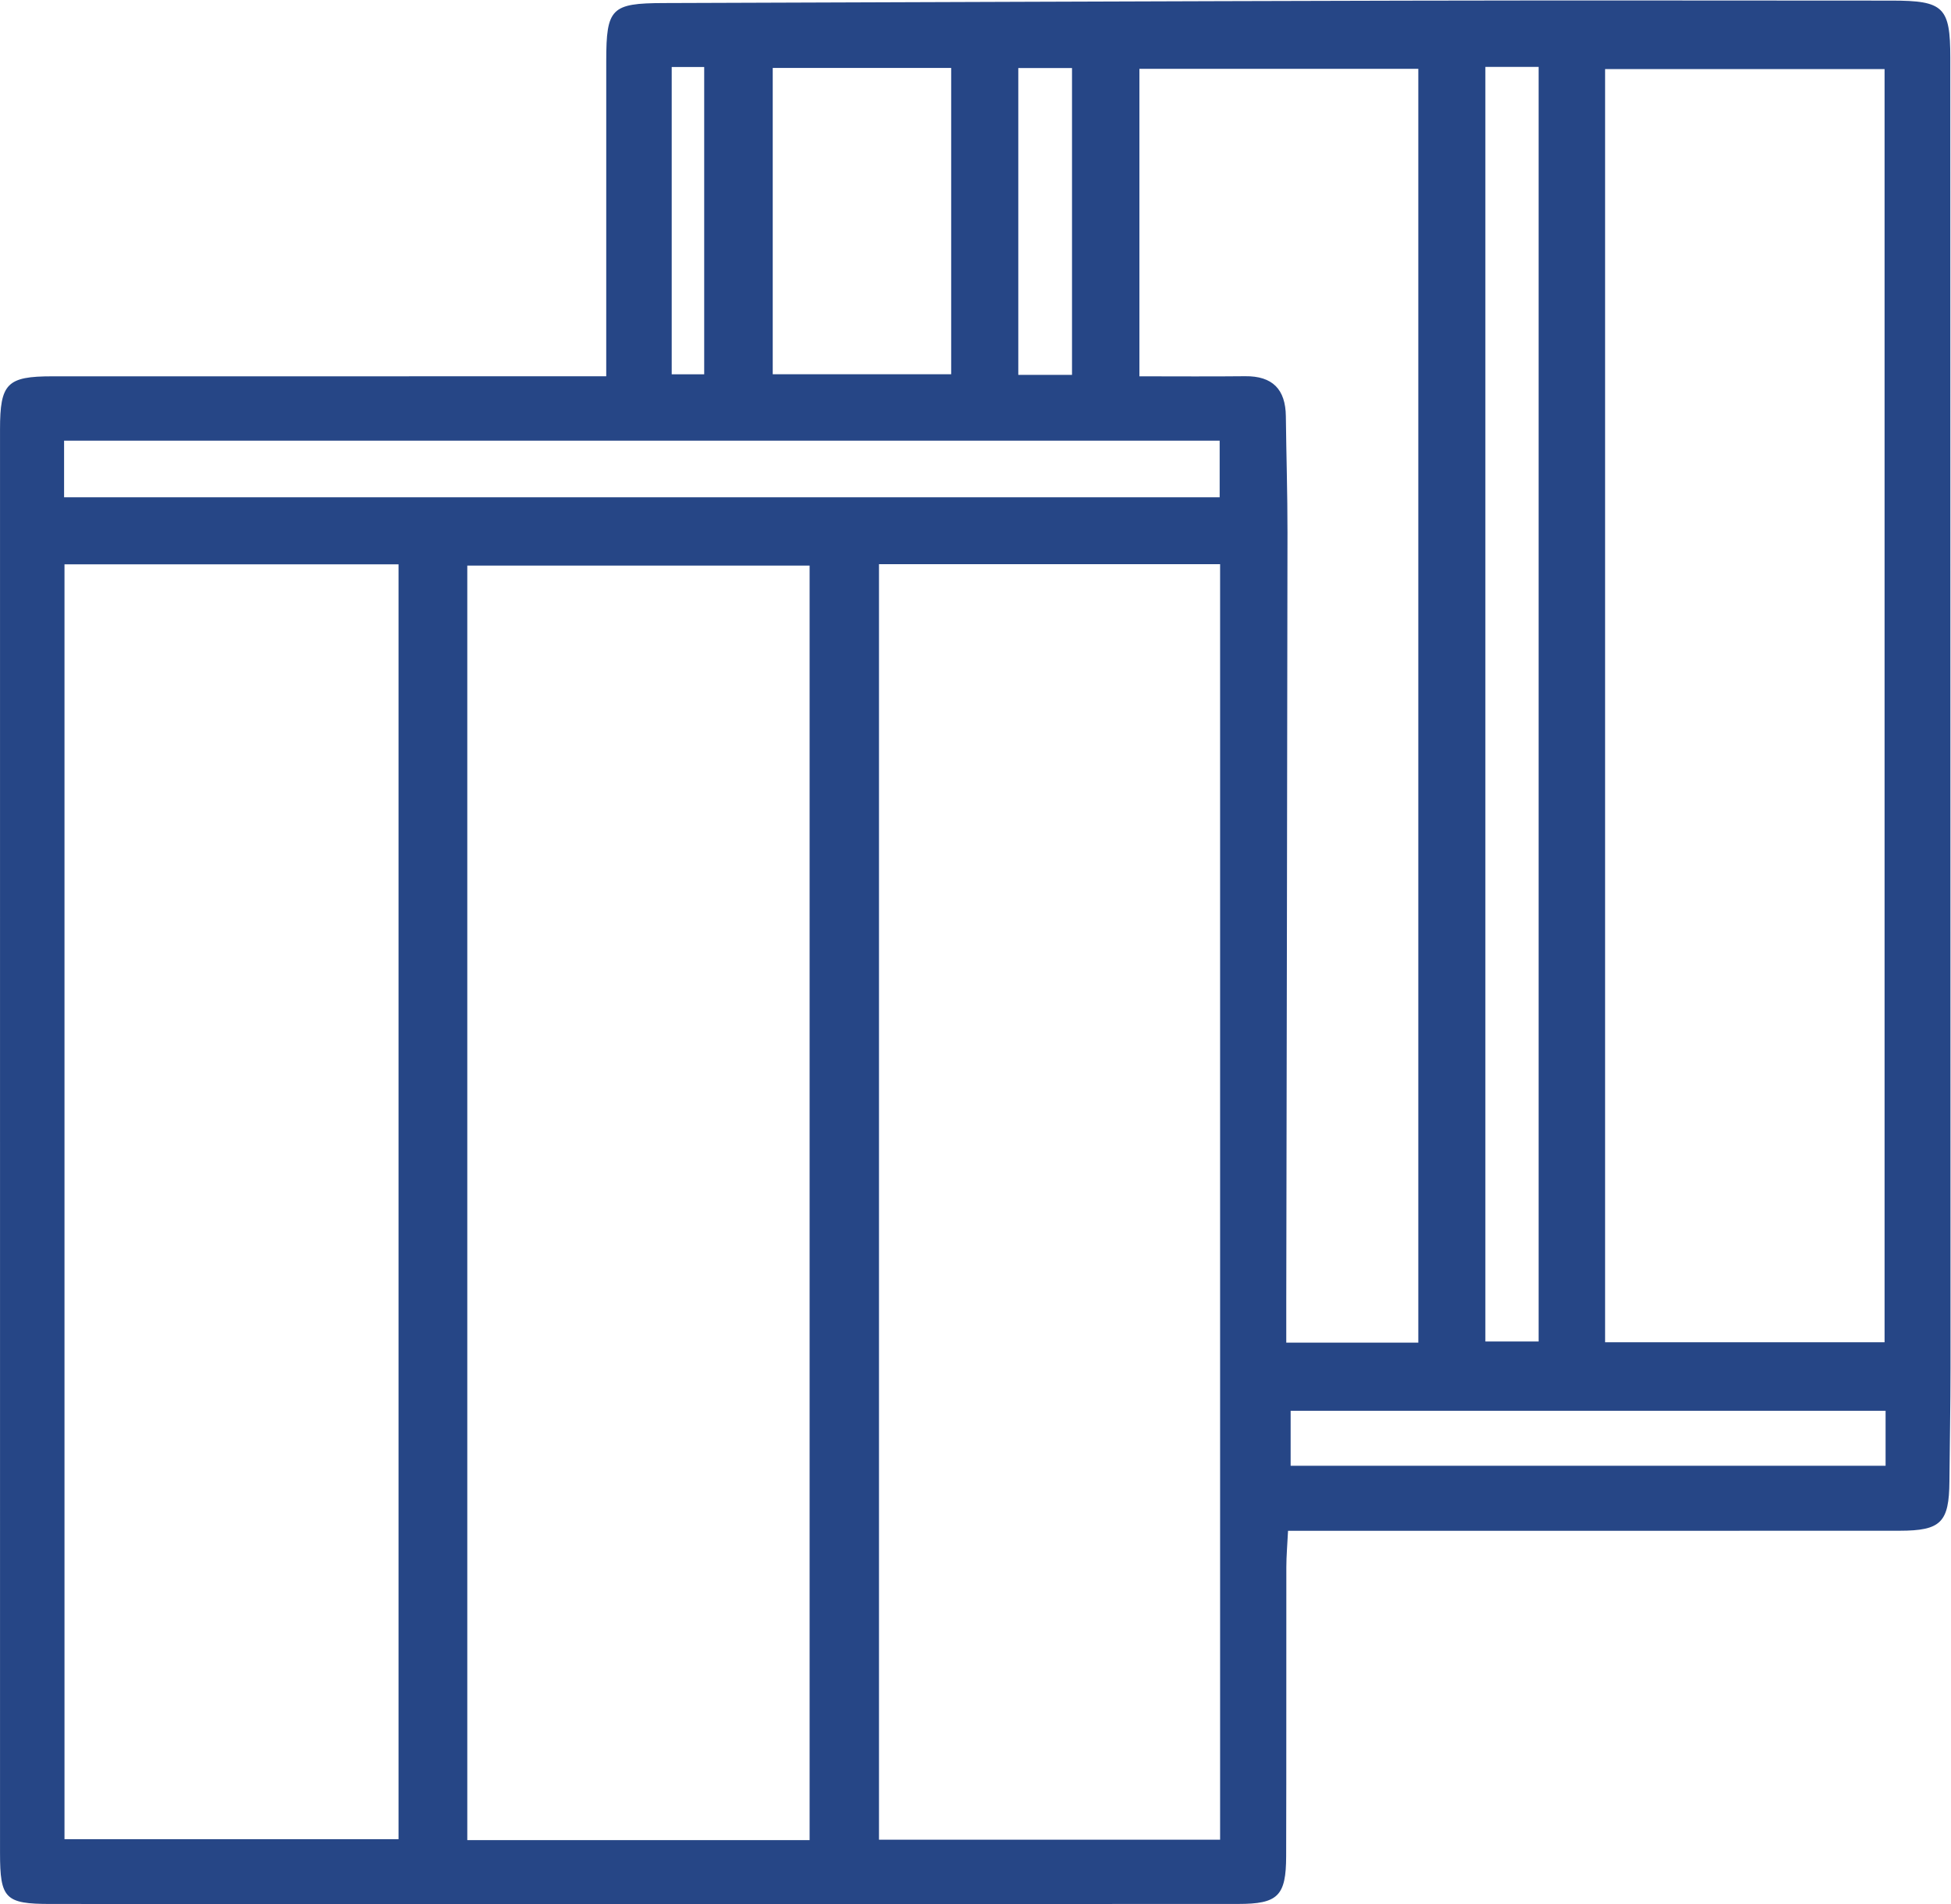 <svg xmlns:inkscape="http://www.inkscape.org/namespaces/inkscape" xmlns:sodipodi="http://sodipodi.sourceforge.net/DTD/sodipodi-0.dtd" xmlns="http://www.w3.org/2000/svg" xmlns:svg="http://www.w3.org/2000/svg" id="svg2" width="555.591" height="542.265" viewBox="0 0 555.591 542.265" sodipodi:docname="faux-plafond.ai"><defs id="defs6"><clipPath clipPathUnits="userSpaceOnUse" id="clipPath16"><path d="M 0,406.699 H 416.693 V 0 H 0 Z" id="path14"></path></clipPath></defs><g id="g8" inkscape:groupmode="layer" inkscape:label="faux-plafond" transform="matrix(1.333,0,0,-1.333,0,542.265)"><g id="g10"><g id="g12" clip-path="url(#clipPath16)"><path d="m 143.499,326.829 h 6.94 v 65.657 h -6.94 z m 85.518,65.435 h -11.475 v -65.553 h 11.475 z M 402.823,105.379 H 275.722 V 93.639 H 402.823 Z M 203.204,392.287 h -38.123 v -65.44 h 38.123 z M 317.322,120.189 H 328.7 V 392.506 H 317.322 Z M 13.691,300.561 h 246.868 v 12.091 H 13.691 Z M 302.999,119.943 V 392.096 H 243.416 V 326.4 c 7.868,0 15.224,-0.061 22.579,0.02 5.859,0.065 8.642,-2.791 8.706,-8.567 0.093,-8.273 0.356,-16.545 0.348,-24.818 -0.057,-54.806 -0.168,-109.613 -0.26,-164.42 -0.004,-2.805 0,-5.61 0,-8.672 z m 99.607,272.095 h -59.704 v -272.02 h 59.704 z M 13.778,13.854 H 85.14 V 286.228 H 13.778 Z M 187.78,13.738 h 72.874 V 286.261 H 187.78 Z m -14.821,272.22 H 99.829 V 13.651 h 73.13 z m -43.448,40.447 c 0,23.165 -0.008,45.301 0.003,67.437 0.006,11.212 1.089,12.269 12.239,12.305 52.795,0.171 105.59,0.392 158.385,0.511 34.674,0.079 69.349,0.022 104.023,0.011 11.069,-0.003 12.484,-1.374 12.487,-12.198 0.025,-93.334 0.045,-186.667 0.045,-280.001 0,-8.053 -0.164,-16.107 -0.232,-24.16 -0.074,-8.768 -1.8,-10.551 -10.642,-10.556 -40.736,-0.023 -81.471,-0.01 -122.207,-0.011 h -8.446 c -0.145,-2.997 -0.359,-5.378 -0.362,-7.759 -0.027,-20.592 0.024,-41.183 -0.039,-61.775 C 274.74,1.707 273.015,0.022 264.499,0.017 213.707,-0.008 162.915,0.004 112.124,0.004 78.341,0.004 44.559,-0.009 10.776,0.013 1.107,0.019 0.007,1.143 0.006,10.886 c -0.008,101.39 -0.008,202.78 -0.001,304.17 0.001,9.827 1.485,11.34 11.167,11.343 36.483,0.014 72.966,0.006 109.449,0.006 z" style="fill:#264686;fill-opacity:1;fill-rule:nonzero;stroke:none" id="path18"></path></g></g></g></svg>